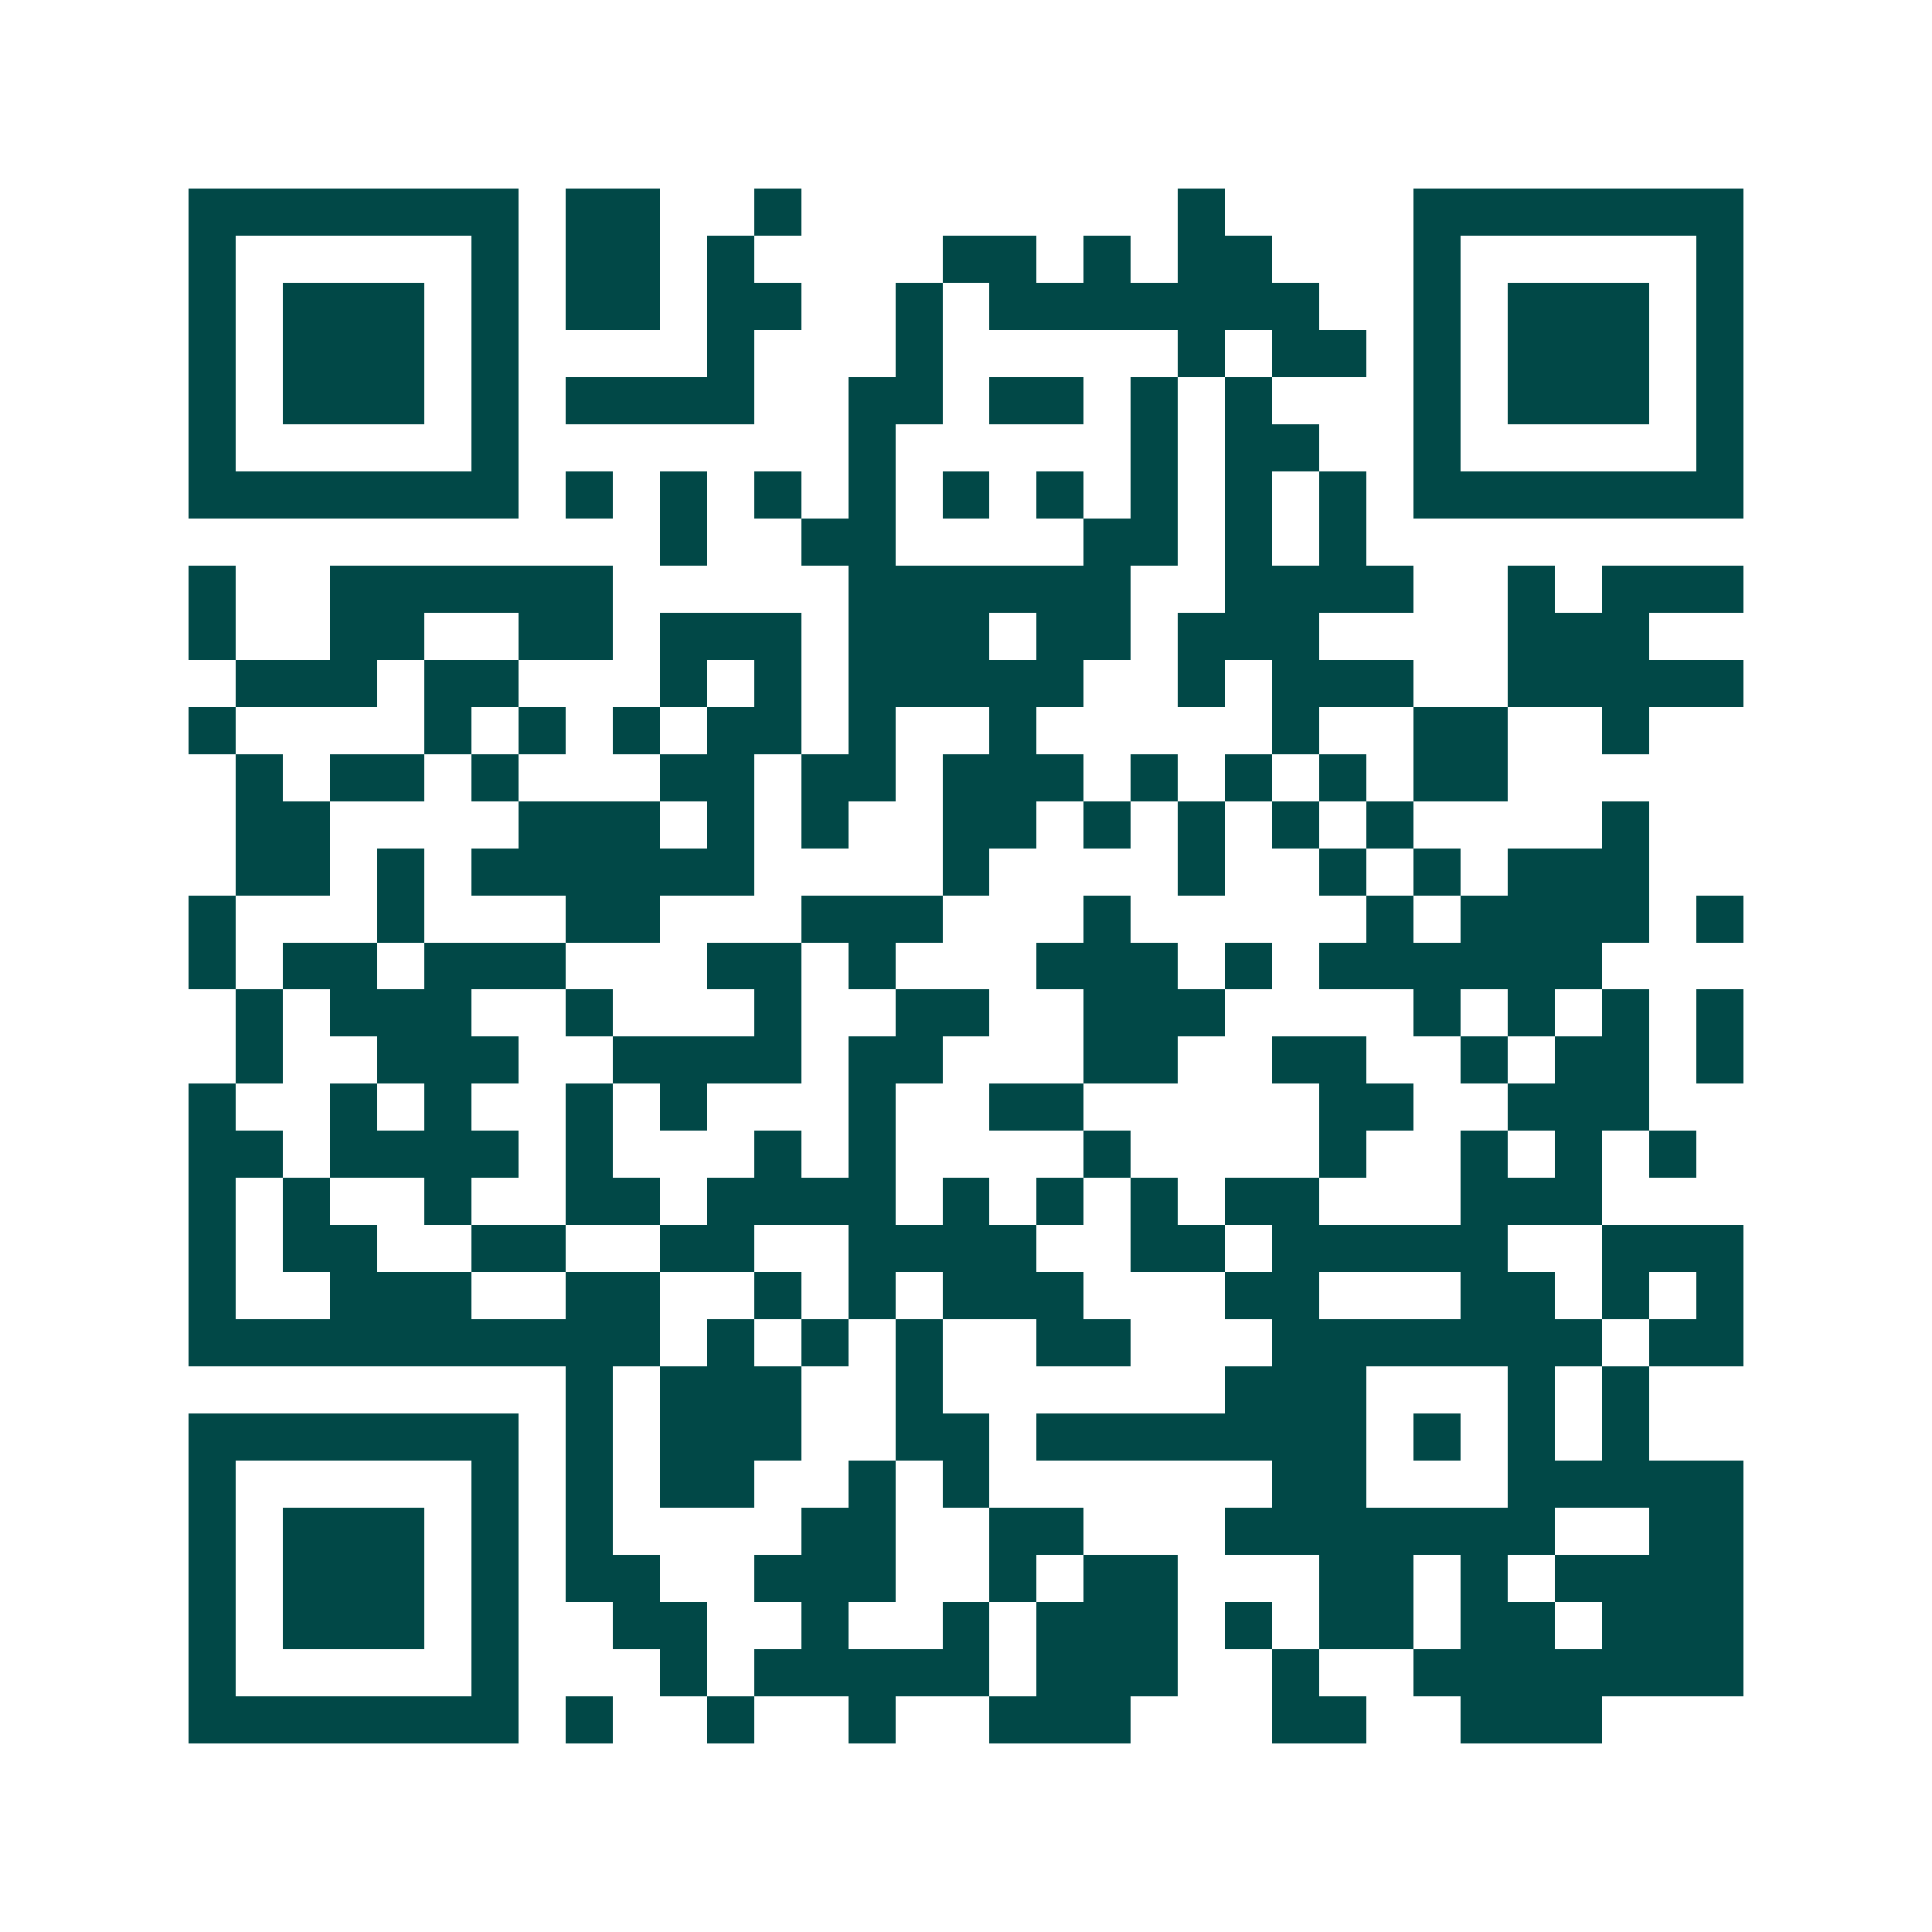 <svg xmlns="http://www.w3.org/2000/svg" width="200" height="200" viewBox="0 0 41 41" shape-rendering="crispEdges"><path fill="#ffffff" d="M0 0h41v41H0z"/><path stroke="#014847" d="M4 4.5h7m1 0h2m2 0h1m8 0h1m4 0h7M4 5.5h1m5 0h1m1 0h2m1 0h1m4 0h2m1 0h1m1 0h2m3 0h1m5 0h1M4 6.5h1m1 0h3m1 0h1m1 0h2m1 0h2m2 0h1m1 0h7m2 0h1m1 0h3m1 0h1M4 7.5h1m1 0h3m1 0h1m4 0h1m3 0h1m5 0h1m1 0h2m1 0h1m1 0h3m1 0h1M4 8.5h1m1 0h3m1 0h1m1 0h4m2 0h2m1 0h2m1 0h1m1 0h1m3 0h1m1 0h3m1 0h1M4 9.5h1m5 0h1m7 0h1m5 0h1m1 0h2m2 0h1m5 0h1M4 10.5h7m1 0h1m1 0h1m1 0h1m1 0h1m1 0h1m1 0h1m1 0h1m1 0h1m1 0h1m1 0h7M14 11.5h1m2 0h2m4 0h2m1 0h1m1 0h1M4 12.5h1m2 0h6m5 0h6m2 0h4m2 0h1m1 0h3M4 13.5h1m2 0h2m2 0h2m1 0h3m1 0h3m1 0h2m1 0h3m4 0h3M5 14.5h3m1 0h2m3 0h1m1 0h1m1 0h5m2 0h1m1 0h3m2 0h5M4 15.5h1m4 0h1m1 0h1m1 0h1m1 0h2m1 0h1m2 0h1m5 0h1m2 0h2m2 0h1M5 16.5h1m1 0h2m1 0h1m3 0h2m1 0h2m1 0h3m1 0h1m1 0h1m1 0h1m1 0h2M5 17.5h2m4 0h3m1 0h1m1 0h1m2 0h2m1 0h1m1 0h1m1 0h1m1 0h1m4 0h1M5 18.5h2m1 0h1m1 0h6m4 0h1m4 0h1m2 0h1m1 0h1m1 0h3M4 19.5h1m3 0h1m3 0h2m3 0h3m3 0h1m5 0h1m1 0h4m1 0h1M4 20.5h1m1 0h2m1 0h3m3 0h2m1 0h1m3 0h3m1 0h1m1 0h6M5 21.5h1m1 0h3m2 0h1m3 0h1m2 0h2m2 0h3m4 0h1m1 0h1m1 0h1m1 0h1M5 22.5h1m2 0h3m2 0h4m1 0h2m3 0h2m2 0h2m2 0h1m1 0h2m1 0h1M4 23.5h1m2 0h1m1 0h1m2 0h1m1 0h1m3 0h1m2 0h2m5 0h2m2 0h3M4 24.5h2m1 0h4m1 0h1m3 0h1m1 0h1m4 0h1m4 0h1m2 0h1m1 0h1m1 0h1M4 25.5h1m1 0h1m2 0h1m2 0h2m1 0h4m1 0h1m1 0h1m1 0h1m1 0h2m3 0h3M4 26.5h1m1 0h2m2 0h2m2 0h2m2 0h4m2 0h2m1 0h5m2 0h3M4 27.5h1m2 0h3m2 0h2m2 0h1m1 0h1m1 0h3m3 0h2m3 0h2m1 0h1m1 0h1M4 28.5h10m1 0h1m1 0h1m1 0h1m2 0h2m3 0h7m1 0h2M12 29.5h1m1 0h3m2 0h1m6 0h3m3 0h1m1 0h1M4 30.5h7m1 0h1m1 0h3m2 0h2m1 0h7m1 0h1m1 0h1m1 0h1M4 31.5h1m5 0h1m1 0h1m1 0h2m2 0h1m1 0h1m6 0h2m3 0h5M4 32.5h1m1 0h3m1 0h1m1 0h1m4 0h2m2 0h2m3 0h7m2 0h2M4 33.5h1m1 0h3m1 0h1m1 0h2m2 0h3m2 0h1m1 0h2m3 0h2m1 0h1m1 0h4M4 34.5h1m1 0h3m1 0h1m2 0h2m2 0h1m2 0h1m1 0h3m1 0h1m1 0h2m1 0h2m1 0h3M4 35.5h1m5 0h1m3 0h1m1 0h5m1 0h3m2 0h1m2 0h7M4 36.5h7m1 0h1m2 0h1m2 0h1m2 0h3m3 0h2m2 0h3"/></svg>
